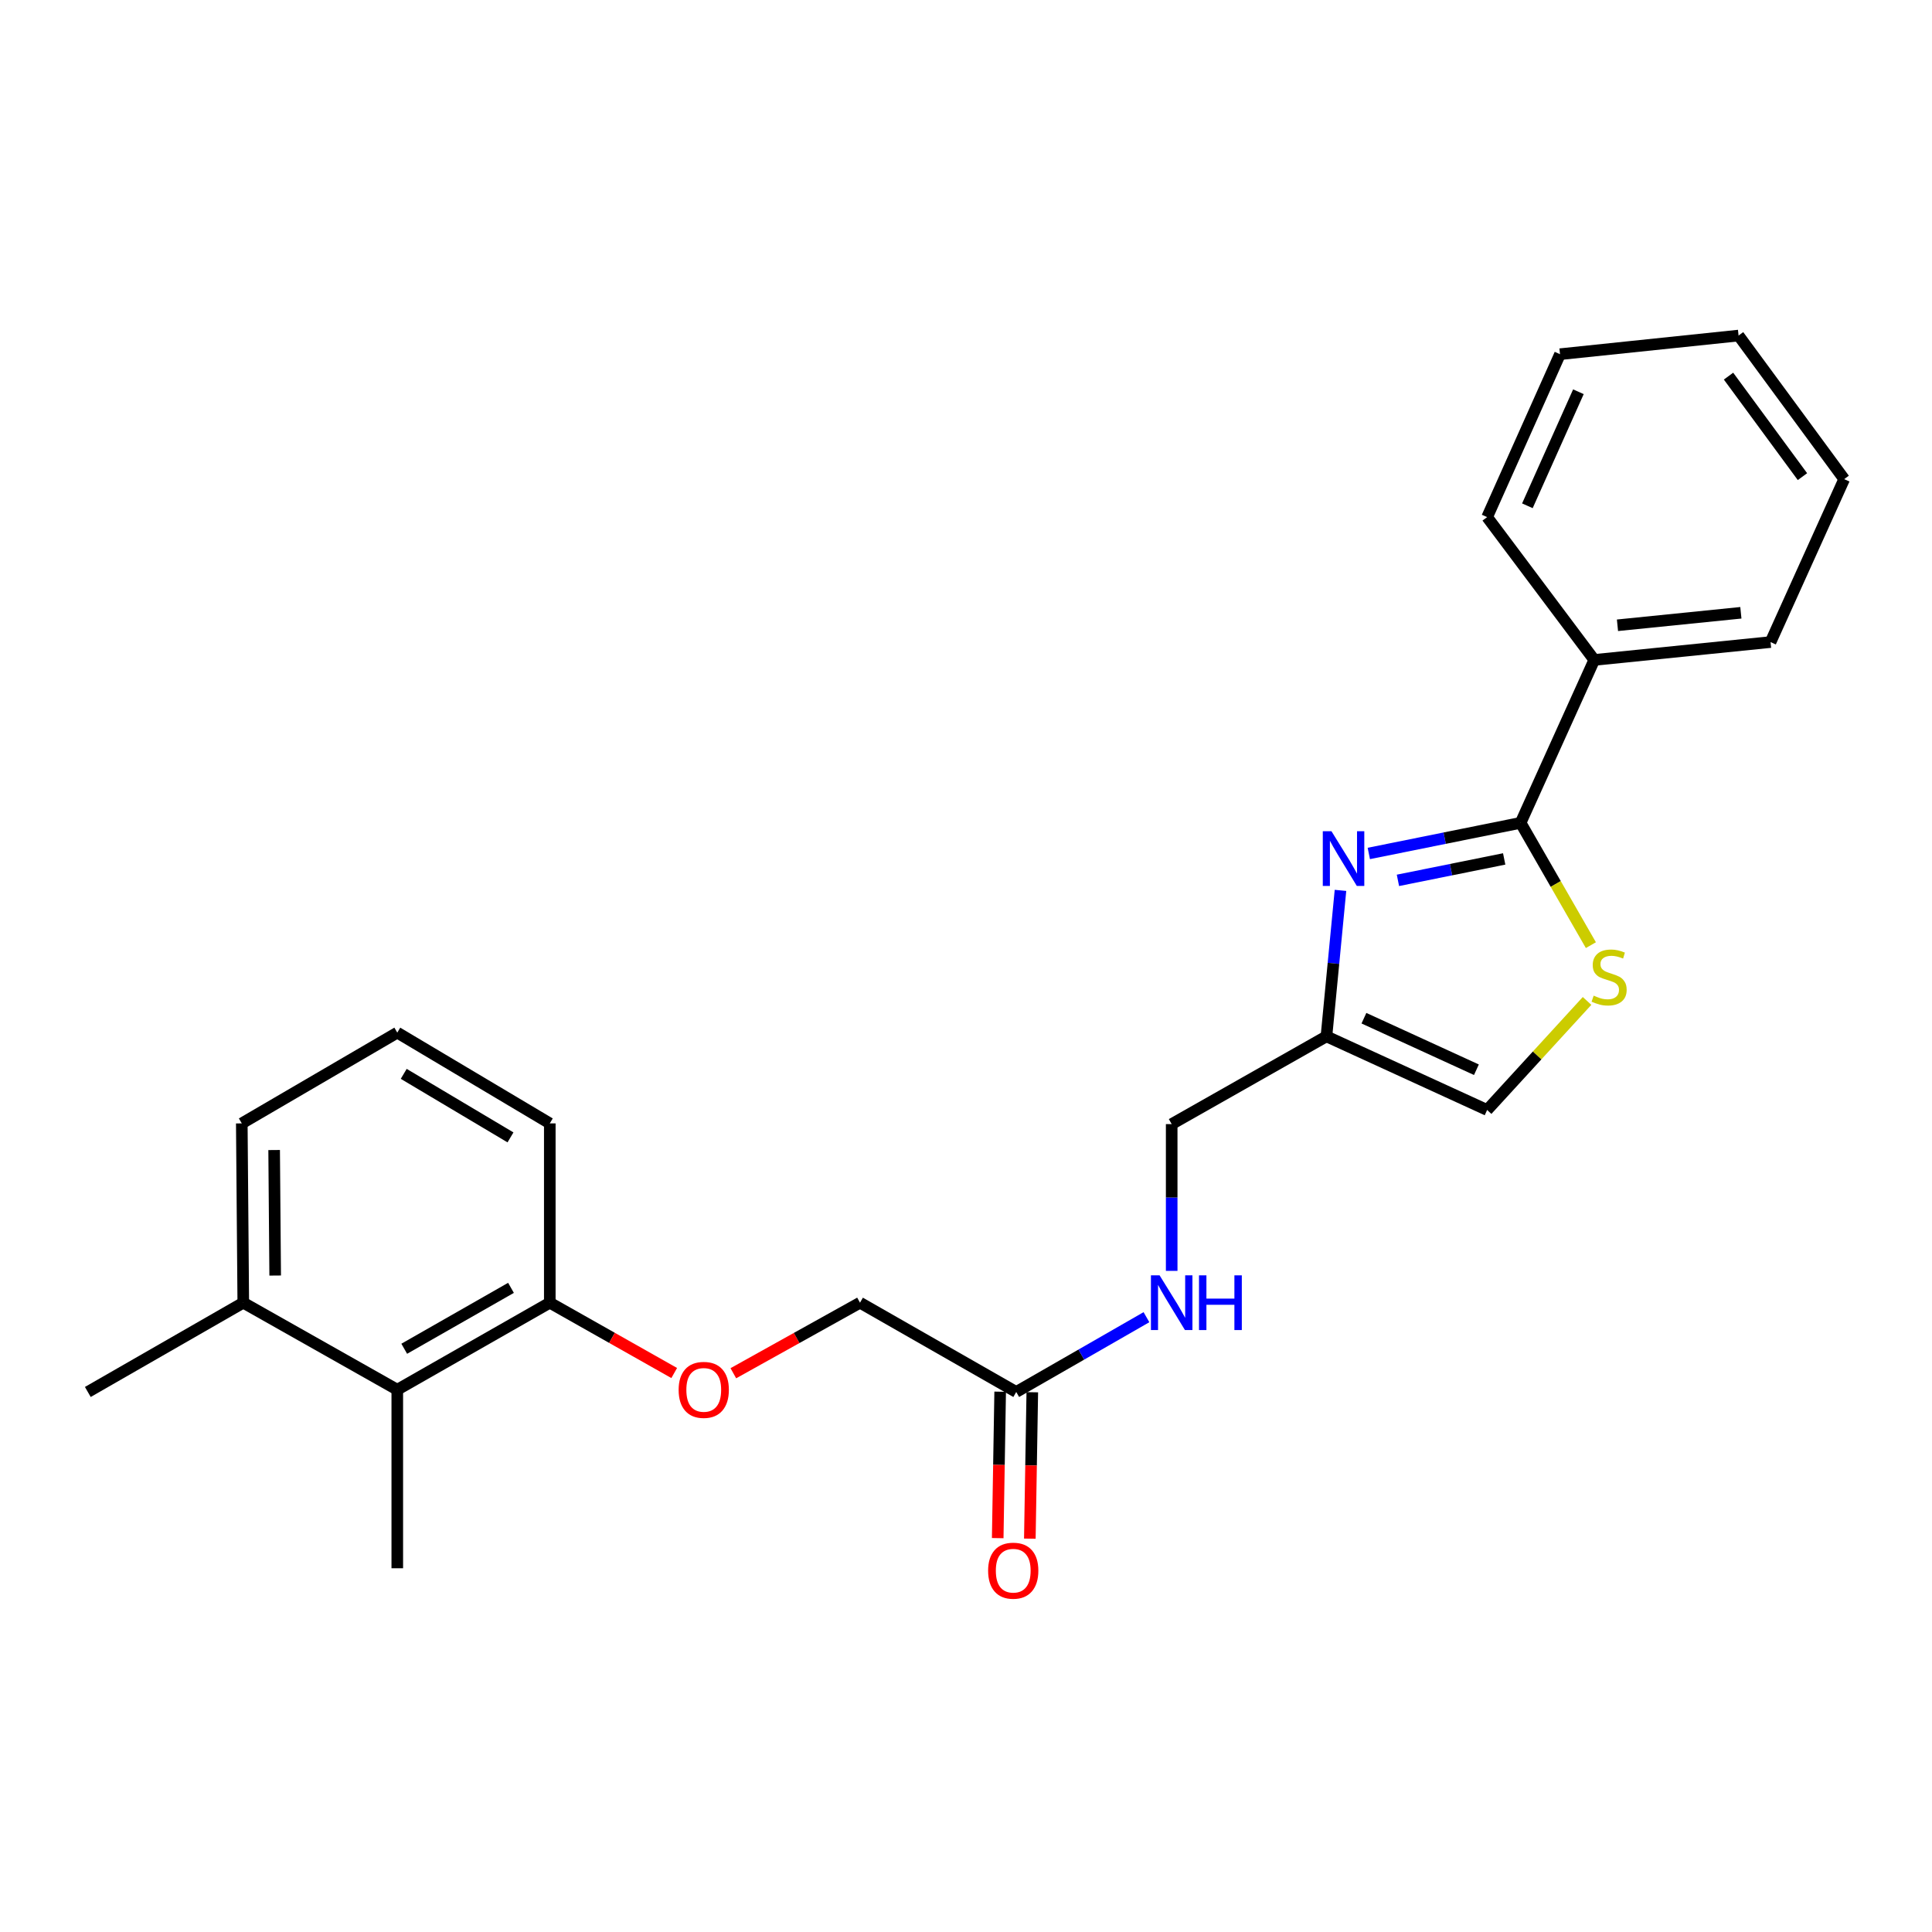 <?xml version='1.0' encoding='iso-8859-1'?>
<svg version='1.1' baseProfile='full'
              xmlns='http://www.w3.org/2000/svg'
                      xmlns:rdkit='http://www.rdkit.org/xml'
                      xmlns:xlink='http://www.w3.org/1999/xlink'
                  xml:space='preserve'
width='1000px' height='1000px' viewBox='0 0 1000 1000'>
<!-- END OF HEADER -->
<rect style='opacity:1.0;fill:#FFFFFF;stroke:none' width='1000' height='1000' x='0' y='0'> </rect>
<path class='bond-0' d='M 708.494,441.75 L 747.776,433.826' style='fill:none;fill-rule:evenodd;stroke:#0000FF;stroke-width:6px;stroke-linecap:butt;stroke-linejoin:miter;stroke-opacity:1' />
<path class='bond-0' d='M 747.776,433.826 L 787.059,425.901' style='fill:none;fill-rule:evenodd;stroke:#000000;stroke-width:6px;stroke-linecap:butt;stroke-linejoin:miter;stroke-opacity:1' />
<path class='bond-0' d='M 723.567,455.675 L 751.065,450.128' style='fill:none;fill-rule:evenodd;stroke:#0000FF;stroke-width:6px;stroke-linecap:butt;stroke-linejoin:miter;stroke-opacity:1' />
<path class='bond-0' d='M 751.065,450.128 L 778.563,444.58' style='fill:none;fill-rule:evenodd;stroke:#000000;stroke-width:6px;stroke-linecap:butt;stroke-linejoin:miter;stroke-opacity:1' />
<path class='bond-2' d='M 693.832,460.86 L 690.199,498.639' style='fill:none;fill-rule:evenodd;stroke:#0000FF;stroke-width:6px;stroke-linecap:butt;stroke-linejoin:miter;stroke-opacity:1' />
<path class='bond-2' d='M 690.199,498.639 L 686.565,536.419' style='fill:none;fill-rule:evenodd;stroke:#000000;stroke-width:6px;stroke-linecap:butt;stroke-linejoin:miter;stroke-opacity:1' />
<path class='bond-1' d='M 787.059,425.901 L 805.249,457.554' style='fill:none;fill-rule:evenodd;stroke:#000000;stroke-width:6px;stroke-linecap:butt;stroke-linejoin:miter;stroke-opacity:1' />
<path class='bond-1' d='M 805.249,457.554 L 823.44,489.206' style='fill:none;fill-rule:evenodd;stroke:#CCCC00;stroke-width:6px;stroke-linecap:butt;stroke-linejoin:miter;stroke-opacity:1' />
<path class='bond-8' d='M 787.059,425.901 L 825.189,341.576' style='fill:none;fill-rule:evenodd;stroke:#000000;stroke-width:6px;stroke-linecap:butt;stroke-linejoin:miter;stroke-opacity:1' />
<path class='bond-24' d='M 821.459,518.084 L 795.597,546.307' style='fill:none;fill-rule:evenodd;stroke:#CCCC00;stroke-width:6px;stroke-linecap:butt;stroke-linejoin:miter;stroke-opacity:1' />
<path class='bond-24' d='M 795.597,546.307 L 769.736,574.53' style='fill:none;fill-rule:evenodd;stroke:#000000;stroke-width:6px;stroke-linecap:butt;stroke-linejoin:miter;stroke-opacity:1' />
<path class='bond-3' d='M 686.565,536.419 L 769.736,574.53' style='fill:none;fill-rule:evenodd;stroke:#000000;stroke-width:6px;stroke-linecap:butt;stroke-linejoin:miter;stroke-opacity:1' />
<path class='bond-3' d='M 705.969,527.017 L 764.188,553.695' style='fill:none;fill-rule:evenodd;stroke:#000000;stroke-width:6px;stroke-linecap:butt;stroke-linejoin:miter;stroke-opacity:1' />
<path class='bond-12' d='M 686.565,536.419 L 606.462,581.838' style='fill:none;fill-rule:evenodd;stroke:#000000;stroke-width:6px;stroke-linecap:butt;stroke-linejoin:miter;stroke-opacity:1' />
<path class='bond-4' d='M 205.633,719.316 L 284.572,674.276' style='fill:none;fill-rule:evenodd;stroke:#000000;stroke-width:6px;stroke-linecap:butt;stroke-linejoin:miter;stroke-opacity:1' />
<path class='bond-4' d='M 209.232,698.116 L 264.489,666.587' style='fill:none;fill-rule:evenodd;stroke:#000000;stroke-width:6px;stroke-linecap:butt;stroke-linejoin:miter;stroke-opacity:1' />
<path class='bond-11' d='M 205.633,719.316 L 125.918,674.276' style='fill:none;fill-rule:evenodd;stroke:#000000;stroke-width:6px;stroke-linecap:butt;stroke-linejoin:miter;stroke-opacity:1' />
<path class='bond-15' d='M 205.633,719.316 L 205.633,811.726' style='fill:none;fill-rule:evenodd;stroke:#000000;stroke-width:6px;stroke-linecap:butt;stroke-linejoin:miter;stroke-opacity:1' />
<path class='bond-5' d='M 525.999,720.48 L 559.701,701.128' style='fill:none;fill-rule:evenodd;stroke:#000000;stroke-width:6px;stroke-linecap:butt;stroke-linejoin:miter;stroke-opacity:1' />
<path class='bond-5' d='M 559.701,701.128 L 593.403,681.775' style='fill:none;fill-rule:evenodd;stroke:#0000FF;stroke-width:6px;stroke-linecap:butt;stroke-linejoin:miter;stroke-opacity:1' />
<path class='bond-10' d='M 517.685,720.341 L 517.048,758.235' style='fill:none;fill-rule:evenodd;stroke:#000000;stroke-width:6px;stroke-linecap:butt;stroke-linejoin:miter;stroke-opacity:1' />
<path class='bond-10' d='M 517.048,758.235 L 516.412,796.129' style='fill:none;fill-rule:evenodd;stroke:#FF0000;stroke-width:6px;stroke-linecap:butt;stroke-linejoin:miter;stroke-opacity:1' />
<path class='bond-10' d='M 534.313,720.62 L 533.676,758.514' style='fill:none;fill-rule:evenodd;stroke:#000000;stroke-width:6px;stroke-linecap:butt;stroke-linejoin:miter;stroke-opacity:1' />
<path class='bond-10' d='M 533.676,758.514 L 533.04,796.408' style='fill:none;fill-rule:evenodd;stroke:#FF0000;stroke-width:6px;stroke-linecap:butt;stroke-linejoin:miter;stroke-opacity:1' />
<path class='bond-13' d='M 525.999,720.48 L 445.138,674.276' style='fill:none;fill-rule:evenodd;stroke:#000000;stroke-width:6px;stroke-linecap:butt;stroke-linejoin:miter;stroke-opacity:1' />
<path class='bond-6' d='M 284.572,674.276 L 316.771,692.475' style='fill:none;fill-rule:evenodd;stroke:#000000;stroke-width:6px;stroke-linecap:butt;stroke-linejoin:miter;stroke-opacity:1' />
<path class='bond-6' d='M 316.771,692.475 L 348.971,710.675' style='fill:none;fill-rule:evenodd;stroke:#FF0000;stroke-width:6px;stroke-linecap:butt;stroke-linejoin:miter;stroke-opacity:1' />
<path class='bond-16' d='M 284.572,674.276 L 284.572,581.469' style='fill:none;fill-rule:evenodd;stroke:#000000;stroke-width:6px;stroke-linecap:butt;stroke-linejoin:miter;stroke-opacity:1' />
<path class='bond-7' d='M 606.462,657.805 L 606.462,619.822' style='fill:none;fill-rule:evenodd;stroke:#0000FF;stroke-width:6px;stroke-linecap:butt;stroke-linejoin:miter;stroke-opacity:1' />
<path class='bond-7' d='M 606.462,619.822 L 606.462,581.838' style='fill:none;fill-rule:evenodd;stroke:#000000;stroke-width:6px;stroke-linecap:butt;stroke-linejoin:miter;stroke-opacity:1' />
<path class='bond-18' d='M 825.189,341.576 L 916.434,332.336' style='fill:none;fill-rule:evenodd;stroke:#000000;stroke-width:6px;stroke-linecap:butt;stroke-linejoin:miter;stroke-opacity:1' />
<path class='bond-18' d='M 837.2,323.644 L 901.072,317.177' style='fill:none;fill-rule:evenodd;stroke:#000000;stroke-width:6px;stroke-linecap:butt;stroke-linejoin:miter;stroke-opacity:1' />
<path class='bond-19' d='M 825.189,341.576 L 769.736,267.654' style='fill:none;fill-rule:evenodd;stroke:#000000;stroke-width:6px;stroke-linecap:butt;stroke-linejoin:miter;stroke-opacity:1' />
<path class='bond-9' d='M 379.573,710.788 L 412.356,692.532' style='fill:none;fill-rule:evenodd;stroke:#FF0000;stroke-width:6px;stroke-linecap:butt;stroke-linejoin:miter;stroke-opacity:1' />
<path class='bond-9' d='M 412.356,692.532 L 445.138,674.276' style='fill:none;fill-rule:evenodd;stroke:#000000;stroke-width:6px;stroke-linecap:butt;stroke-linejoin:miter;stroke-opacity:1' />
<path class='bond-20' d='M 125.918,674.276 L 45.455,720.48' style='fill:none;fill-rule:evenodd;stroke:#000000;stroke-width:6px;stroke-linecap:butt;stroke-linejoin:miter;stroke-opacity:1' />
<path class='bond-26' d='M 125.918,674.276 L 125.151,581.469' style='fill:none;fill-rule:evenodd;stroke:#000000;stroke-width:6px;stroke-linecap:butt;stroke-linejoin:miter;stroke-opacity:1' />
<path class='bond-26' d='M 142.433,660.217 L 141.896,595.253' style='fill:none;fill-rule:evenodd;stroke:#000000;stroke-width:6px;stroke-linecap:butt;stroke-linejoin:miter;stroke-opacity:1' />
<path class='bond-14' d='M 205.633,534.488 L 284.572,581.469' style='fill:none;fill-rule:evenodd;stroke:#000000;stroke-width:6px;stroke-linecap:butt;stroke-linejoin:miter;stroke-opacity:1' />
<path class='bond-14' d='M 208.968,555.826 L 264.226,588.713' style='fill:none;fill-rule:evenodd;stroke:#000000;stroke-width:6px;stroke-linecap:butt;stroke-linejoin:miter;stroke-opacity:1' />
<path class='bond-17' d='M 205.633,534.488 L 125.151,581.469' style='fill:none;fill-rule:evenodd;stroke:#000000;stroke-width:6px;stroke-linecap:butt;stroke-linejoin:miter;stroke-opacity:1' />
<path class='bond-22' d='M 916.434,332.336 L 954.545,248.002' style='fill:none;fill-rule:evenodd;stroke:#000000;stroke-width:6px;stroke-linecap:butt;stroke-linejoin:miter;stroke-opacity:1' />
<path class='bond-21' d='M 769.736,267.654 L 807.459,183.328' style='fill:none;fill-rule:evenodd;stroke:#000000;stroke-width:6px;stroke-linecap:butt;stroke-linejoin:miter;stroke-opacity:1' />
<path class='bond-21' d='M 790.575,261.796 L 816.981,202.768' style='fill:none;fill-rule:evenodd;stroke:#000000;stroke-width:6px;stroke-linecap:butt;stroke-linejoin:miter;stroke-opacity:1' />
<path class='bond-23' d='M 807.459,183.328 L 899.878,173.683' style='fill:none;fill-rule:evenodd;stroke:#000000;stroke-width:6px;stroke-linecap:butt;stroke-linejoin:miter;stroke-opacity:1' />
<path class='bond-25' d='M 954.545,248.002 L 899.878,173.683' style='fill:none;fill-rule:evenodd;stroke:#000000;stroke-width:6px;stroke-linecap:butt;stroke-linejoin:miter;stroke-opacity:1' />
<path class='bond-25' d='M 932.949,246.708 L 894.681,194.685' style='fill:none;fill-rule:evenodd;stroke:#000000;stroke-width:6px;stroke-linecap:butt;stroke-linejoin:miter;stroke-opacity:1' />
<path  class='atom-0' d='M 689.156 430.228
L 698.436 445.228
Q 699.356 446.708, 700.836 449.388
Q 702.316 452.068, 702.396 452.228
L 702.396 430.228
L 706.156 430.228
L 706.156 458.548
L 702.276 458.548
L 692.316 442.148
Q 691.156 440.228, 689.916 438.028
Q 688.716 435.828, 688.356 435.148
L 688.356 458.548
L 684.676 458.548
L 684.676 430.228
L 689.156 430.228
' fill='#0000FF'/>
<path  class='atom-2' d='M 824.876 515.345
Q 825.196 515.465, 826.516 516.025
Q 827.836 516.585, 829.276 516.945
Q 830.756 517.265, 832.196 517.265
Q 834.876 517.265, 836.436 515.985
Q 837.996 514.665, 837.996 512.385
Q 837.996 510.825, 837.196 509.865
Q 836.436 508.905, 835.236 508.385
Q 834.036 507.865, 832.036 507.265
Q 829.516 506.505, 827.996 505.785
Q 826.516 505.065, 825.436 503.545
Q 824.396 502.025, 824.396 499.465
Q 824.396 495.905, 826.796 493.705
Q 829.236 491.505, 834.036 491.505
Q 837.316 491.505, 841.036 493.065
L 840.116 496.145
Q 836.716 494.745, 834.156 494.745
Q 831.396 494.745, 829.876 495.905
Q 828.356 497.025, 828.396 498.985
Q 828.396 500.505, 829.156 501.425
Q 829.956 502.345, 831.076 502.865
Q 832.236 503.385, 834.156 503.985
Q 836.716 504.785, 838.236 505.585
Q 839.756 506.385, 840.836 508.025
Q 841.956 509.625, 841.956 512.385
Q 841.956 516.305, 839.316 518.425
Q 836.716 520.505, 832.356 520.505
Q 829.836 520.505, 827.916 519.945
Q 826.036 519.425, 823.796 518.505
L 824.876 515.345
' fill='#CCCC00'/>
<path  class='atom-8' d='M 600.202 660.116
L 609.482 675.116
Q 610.402 676.596, 611.882 679.276
Q 613.362 681.956, 613.442 682.116
L 613.442 660.116
L 617.202 660.116
L 617.202 688.436
L 613.322 688.436
L 603.362 672.036
Q 602.202 670.116, 600.962 667.916
Q 599.762 665.716, 599.402 665.036
L 599.402 688.436
L 595.722 688.436
L 595.722 660.116
L 600.202 660.116
' fill='#0000FF'/>
<path  class='atom-8' d='M 620.602 660.116
L 624.442 660.116
L 624.442 672.156
L 638.922 672.156
L 638.922 660.116
L 642.762 660.116
L 642.762 688.436
L 638.922 688.436
L 638.922 675.356
L 624.442 675.356
L 624.442 688.436
L 620.602 688.436
L 620.602 660.116
' fill='#0000FF'/>
<path  class='atom-10' d='M 351.259 719.396
Q 351.259 712.596, 354.619 708.796
Q 357.979 704.996, 364.259 704.996
Q 370.539 704.996, 373.899 708.796
Q 377.259 712.596, 377.259 719.396
Q 377.259 726.276, 373.859 730.196
Q 370.459 734.076, 364.259 734.076
Q 358.019 734.076, 354.619 730.196
Q 351.259 726.316, 351.259 719.396
M 364.259 730.876
Q 368.579 730.876, 370.899 727.996
Q 373.259 725.076, 373.259 719.396
Q 373.259 713.836, 370.899 711.036
Q 368.579 708.196, 364.259 708.196
Q 359.939 708.196, 357.579 710.996
Q 355.259 713.796, 355.259 719.396
Q 355.259 725.116, 357.579 727.996
Q 359.939 730.876, 364.259 730.876
' fill='#FF0000'/>
<path  class='atom-11' d='M 511.447 812.979
Q 511.447 806.179, 514.807 802.379
Q 518.167 798.579, 524.447 798.579
Q 530.727 798.579, 534.087 802.379
Q 537.447 806.179, 537.447 812.979
Q 537.447 819.859, 534.047 823.779
Q 530.647 827.659, 524.447 827.659
Q 518.207 827.659, 514.807 823.779
Q 511.447 819.899, 511.447 812.979
M 524.447 824.459
Q 528.767 824.459, 531.087 821.579
Q 533.447 818.659, 533.447 812.979
Q 533.447 807.419, 531.087 804.619
Q 528.767 801.779, 524.447 801.779
Q 520.127 801.779, 517.767 804.579
Q 515.447 807.379, 515.447 812.979
Q 515.447 818.699, 517.767 821.579
Q 520.127 824.459, 524.447 824.459
' fill='#FF0000'/>
</svg>
